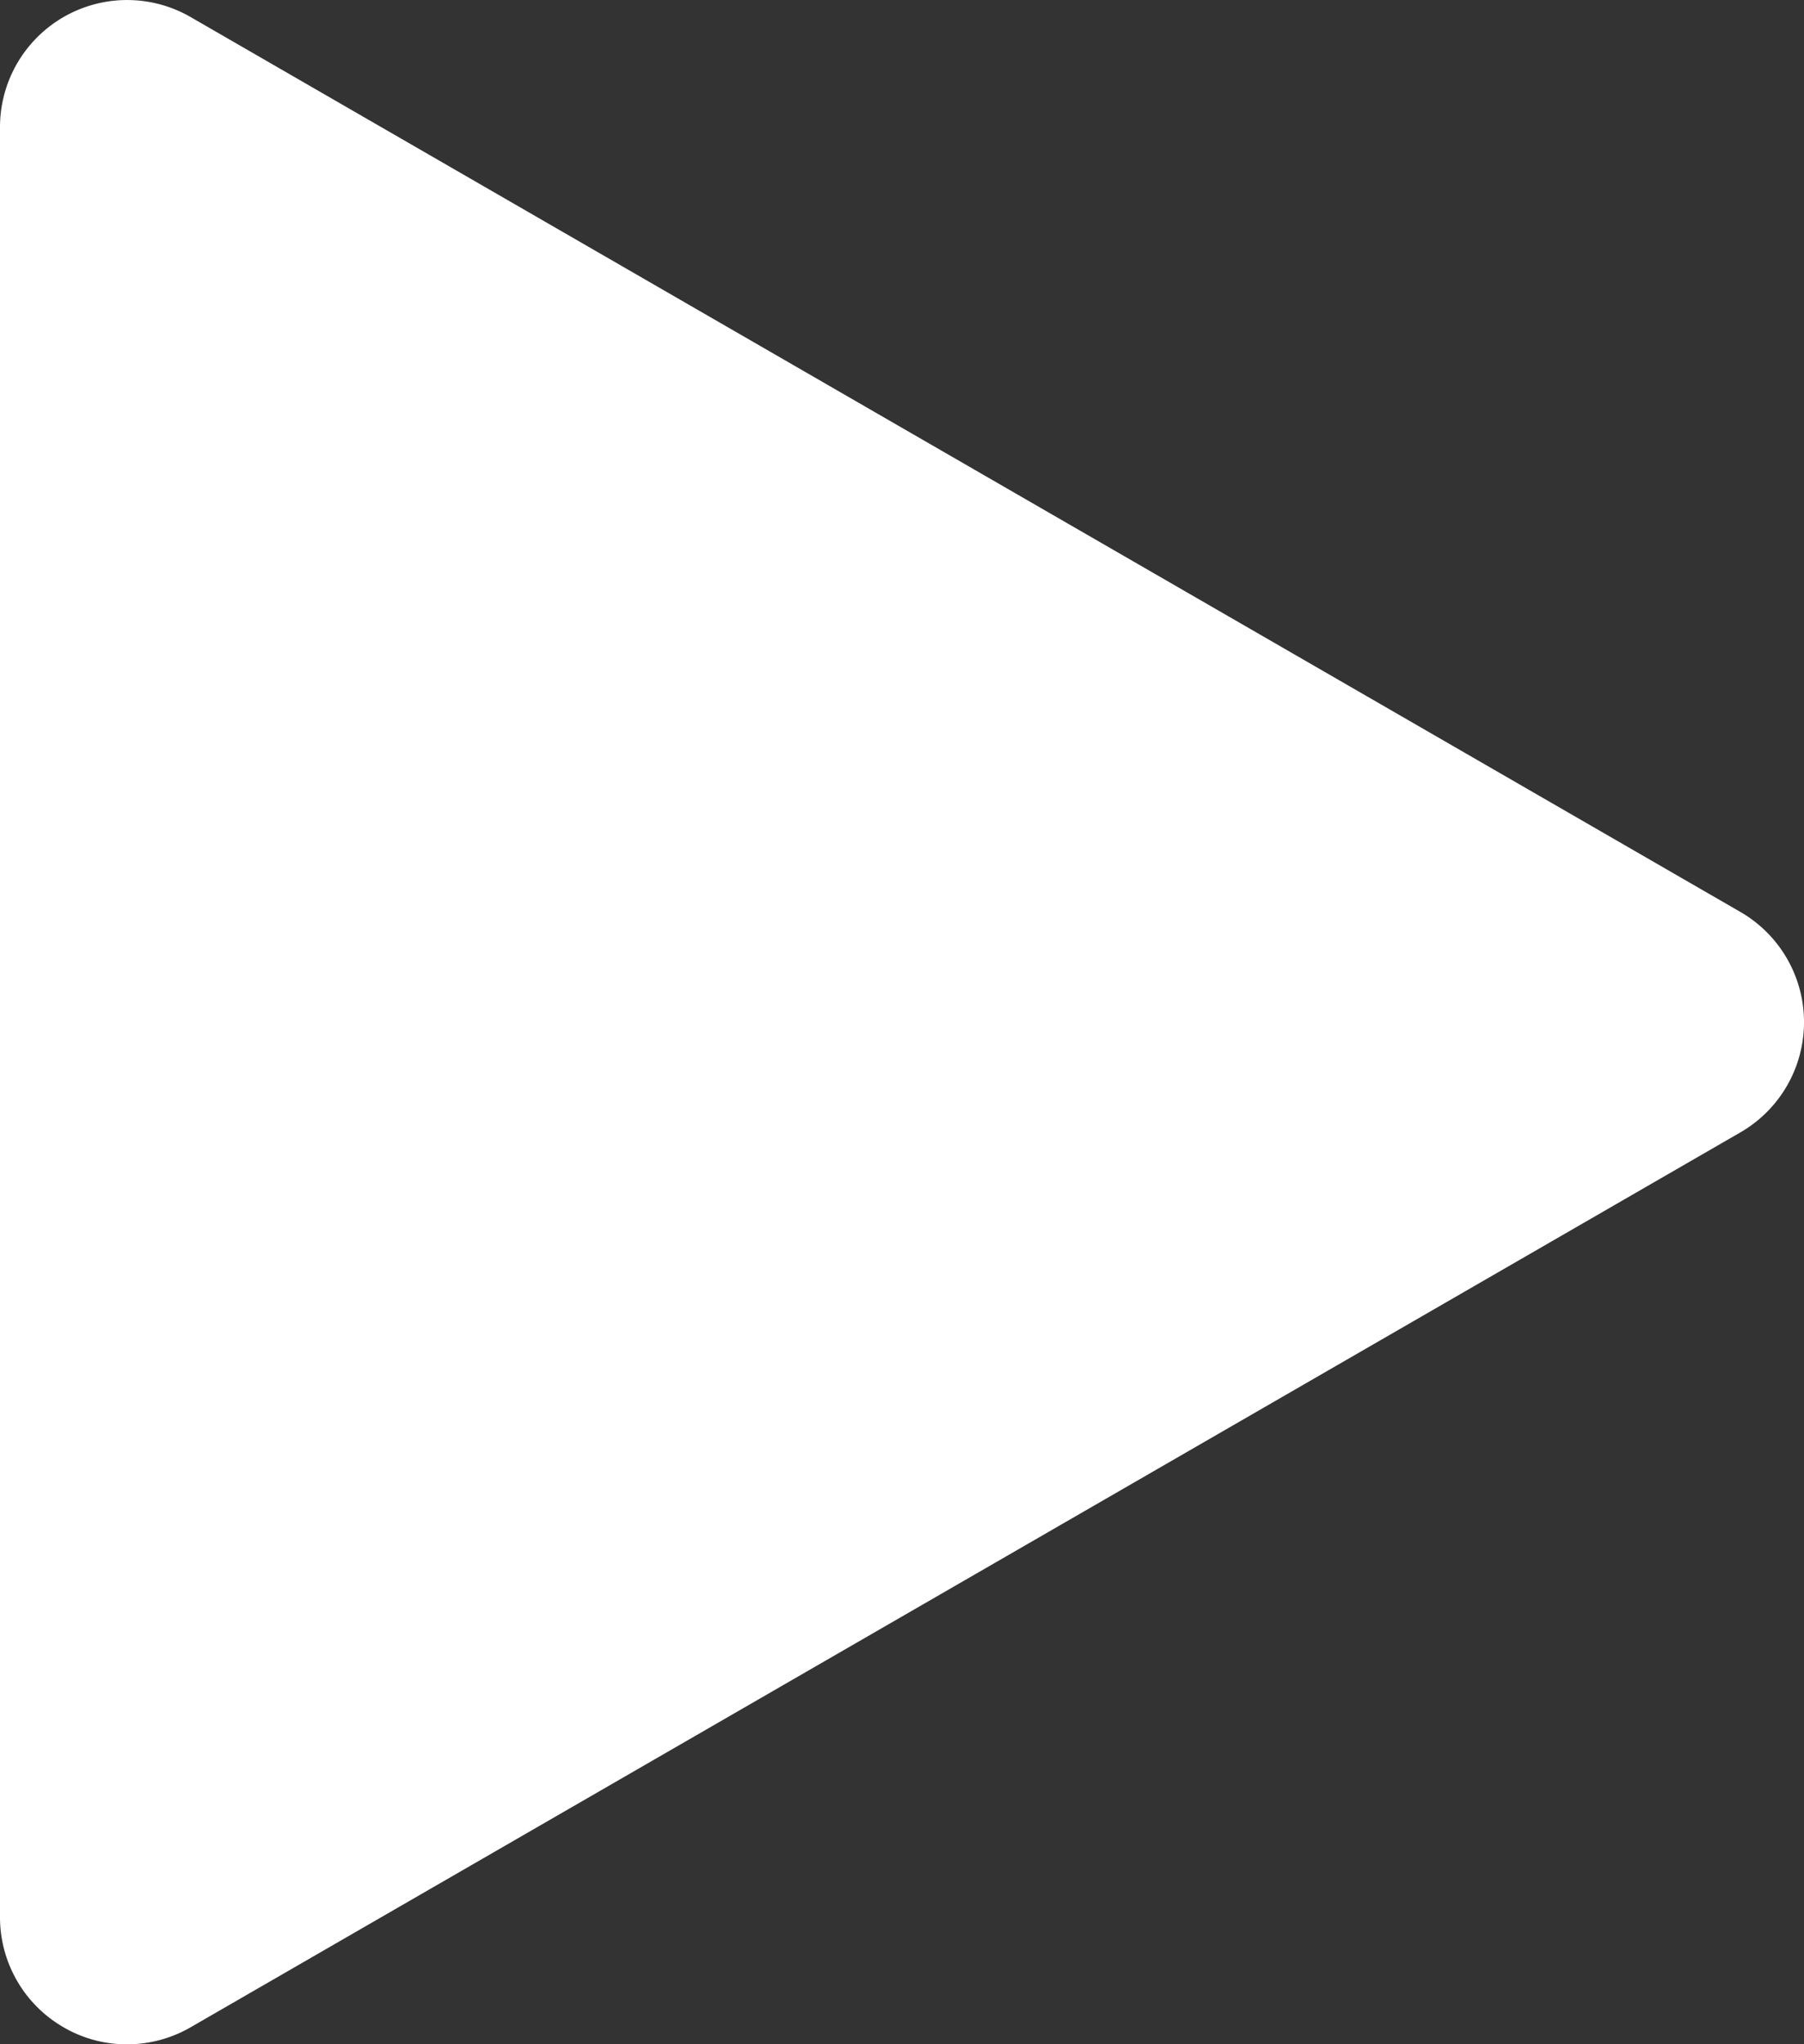 <svg xmlns="http://www.w3.org/2000/svg" width="24.018" height="27.212" viewBox="0 0 24.018 27.212">
  <rect x="0" y="0" width="24.018" height="27.212" fill="#333333" stroke="none"/>
  <g id="play-button" transform="translate(0)">
    <path id="패스_4" data-name="패스 4" d="M25.966,12.14,5.331.227A1.692,1.692,0,0,0,2.793,1.692V25.52a1.691,1.691,0,0,0,.846,1.465,1.67,1.67,0,0,0,.846.227,1.694,1.694,0,0,0,.846-.227L25.966,15.072a1.694,1.694,0,0,0,0-2.932Z" transform="translate(-2.793 0)" fill="#fff"/>
  </g>
</svg>

